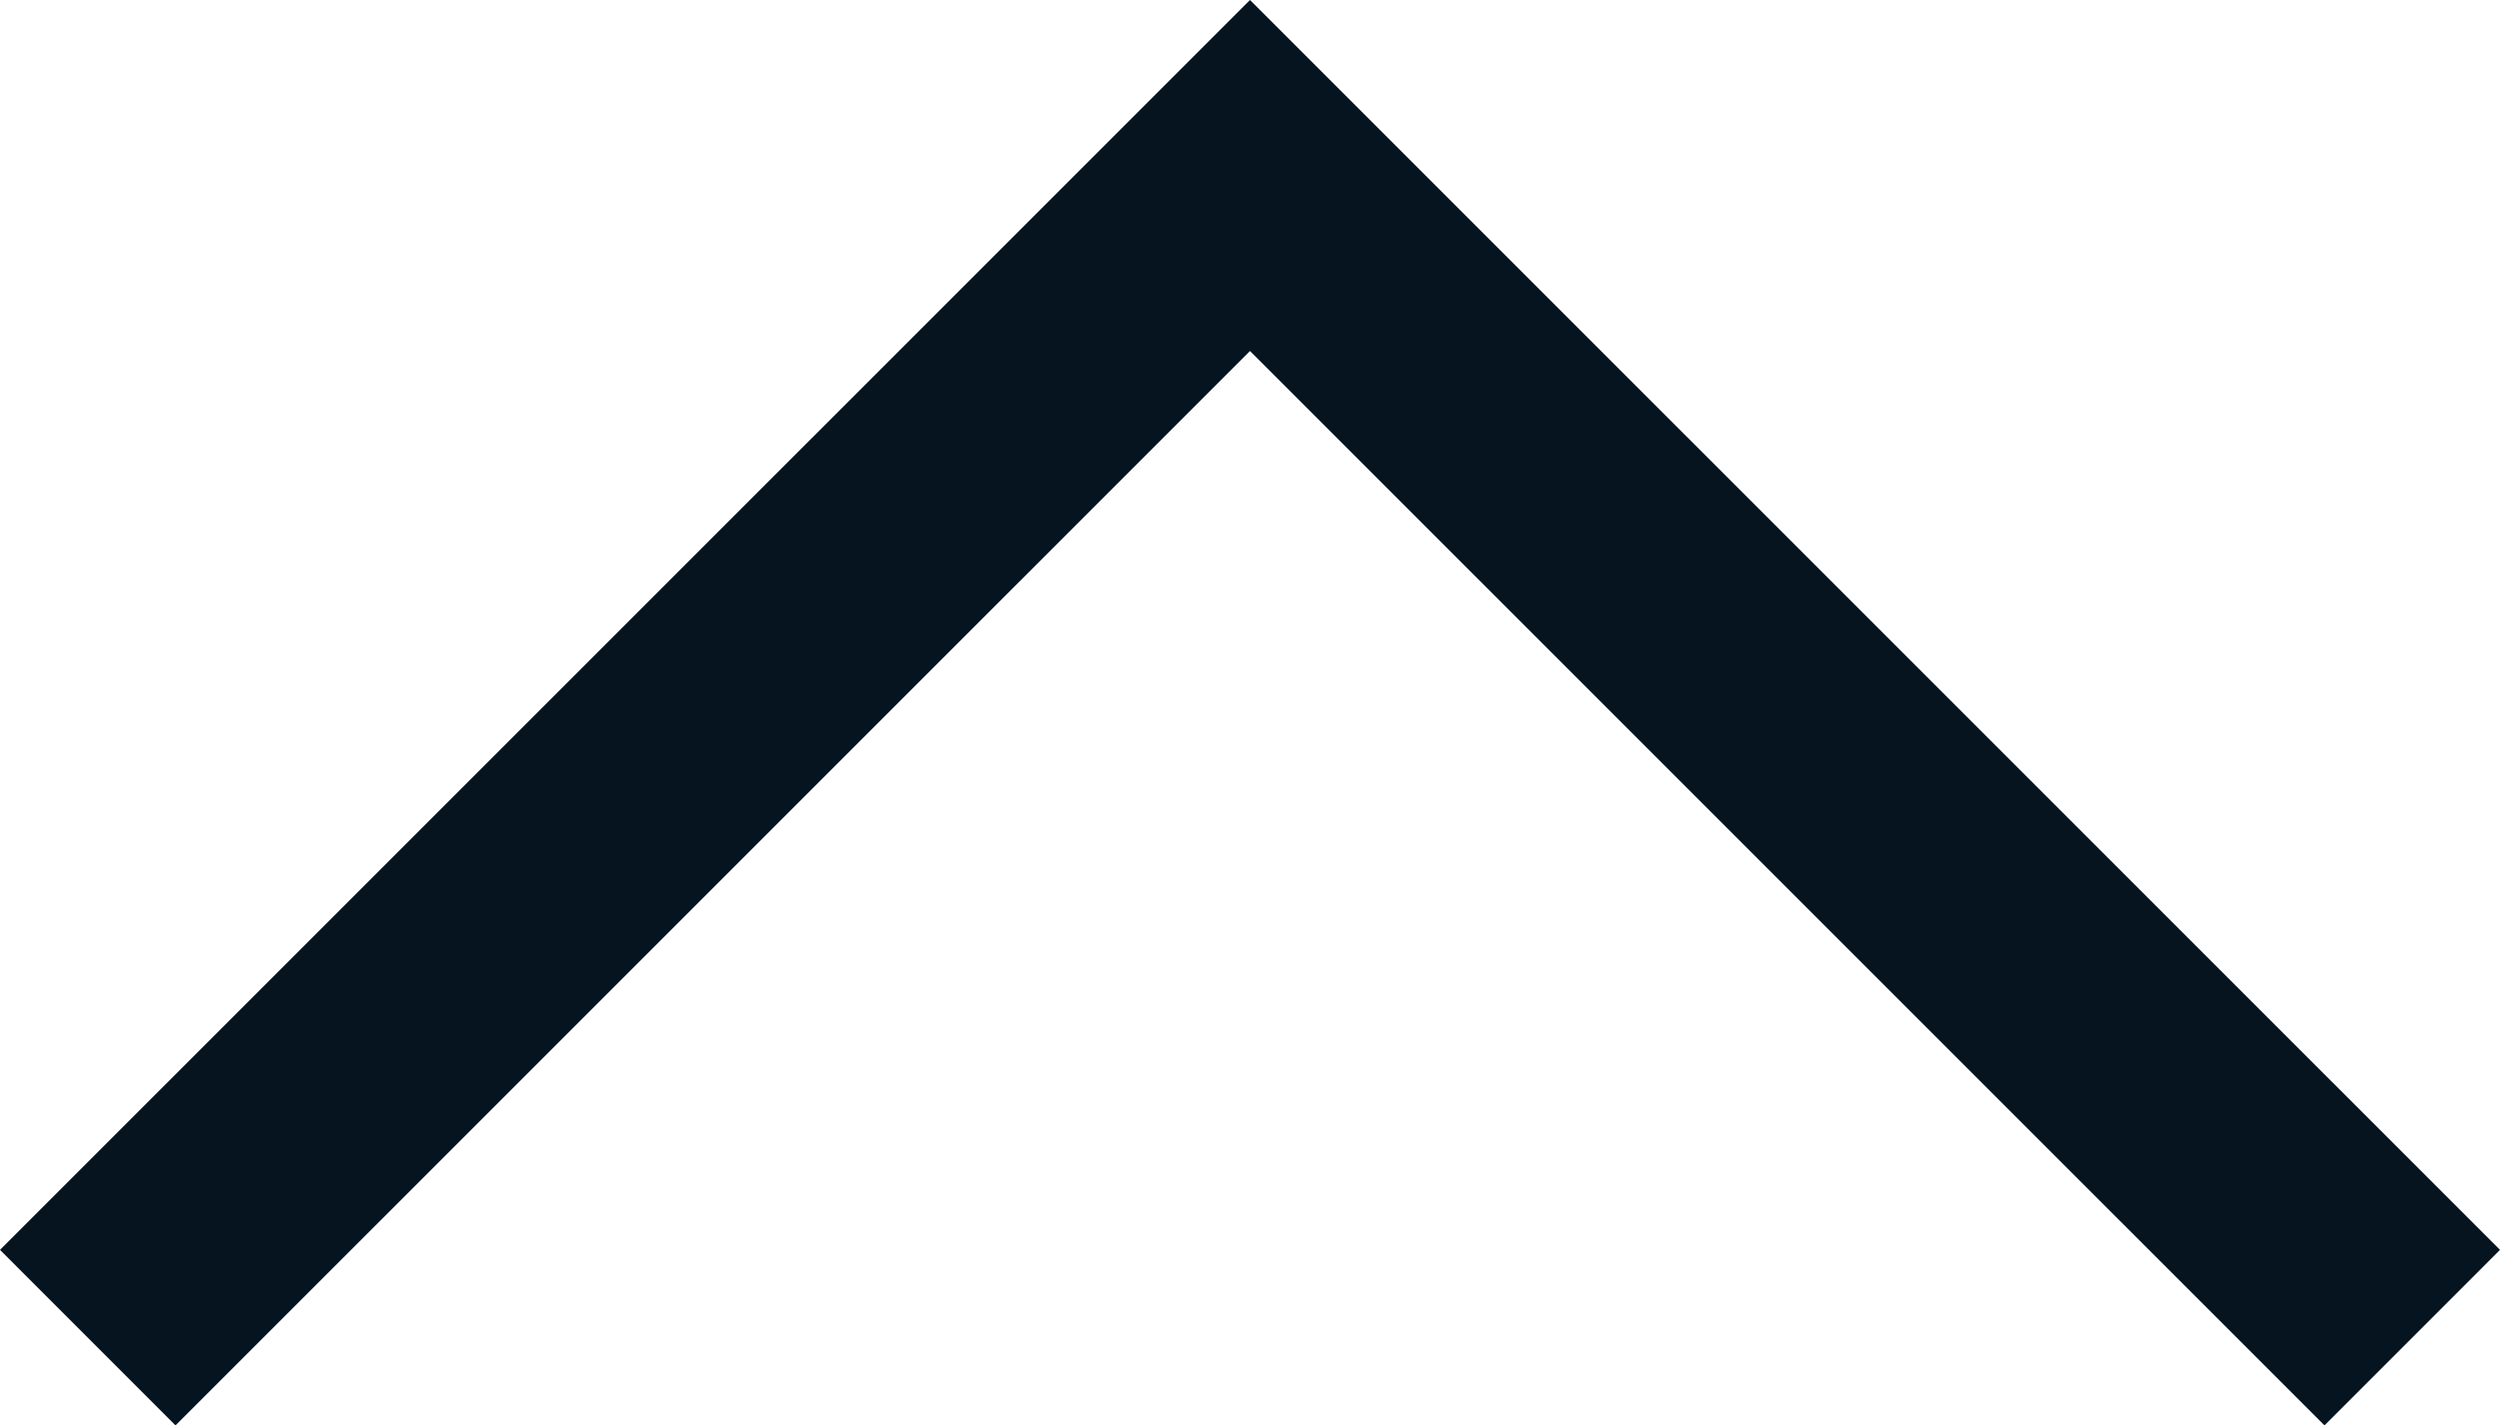 <svg xmlns="http://www.w3.org/2000/svg" width="20.142" height="11.484" viewBox="0 0 20.142 11.484">
  <path id="Path_27331" data-name="Path 27331" d="M-4420-14248.934l9.364-9.363,9.364,9.363" transform="translate(4420.707 14259.711)" fill="none" stroke="#05141f" stroke-width="2"/>
</svg>
